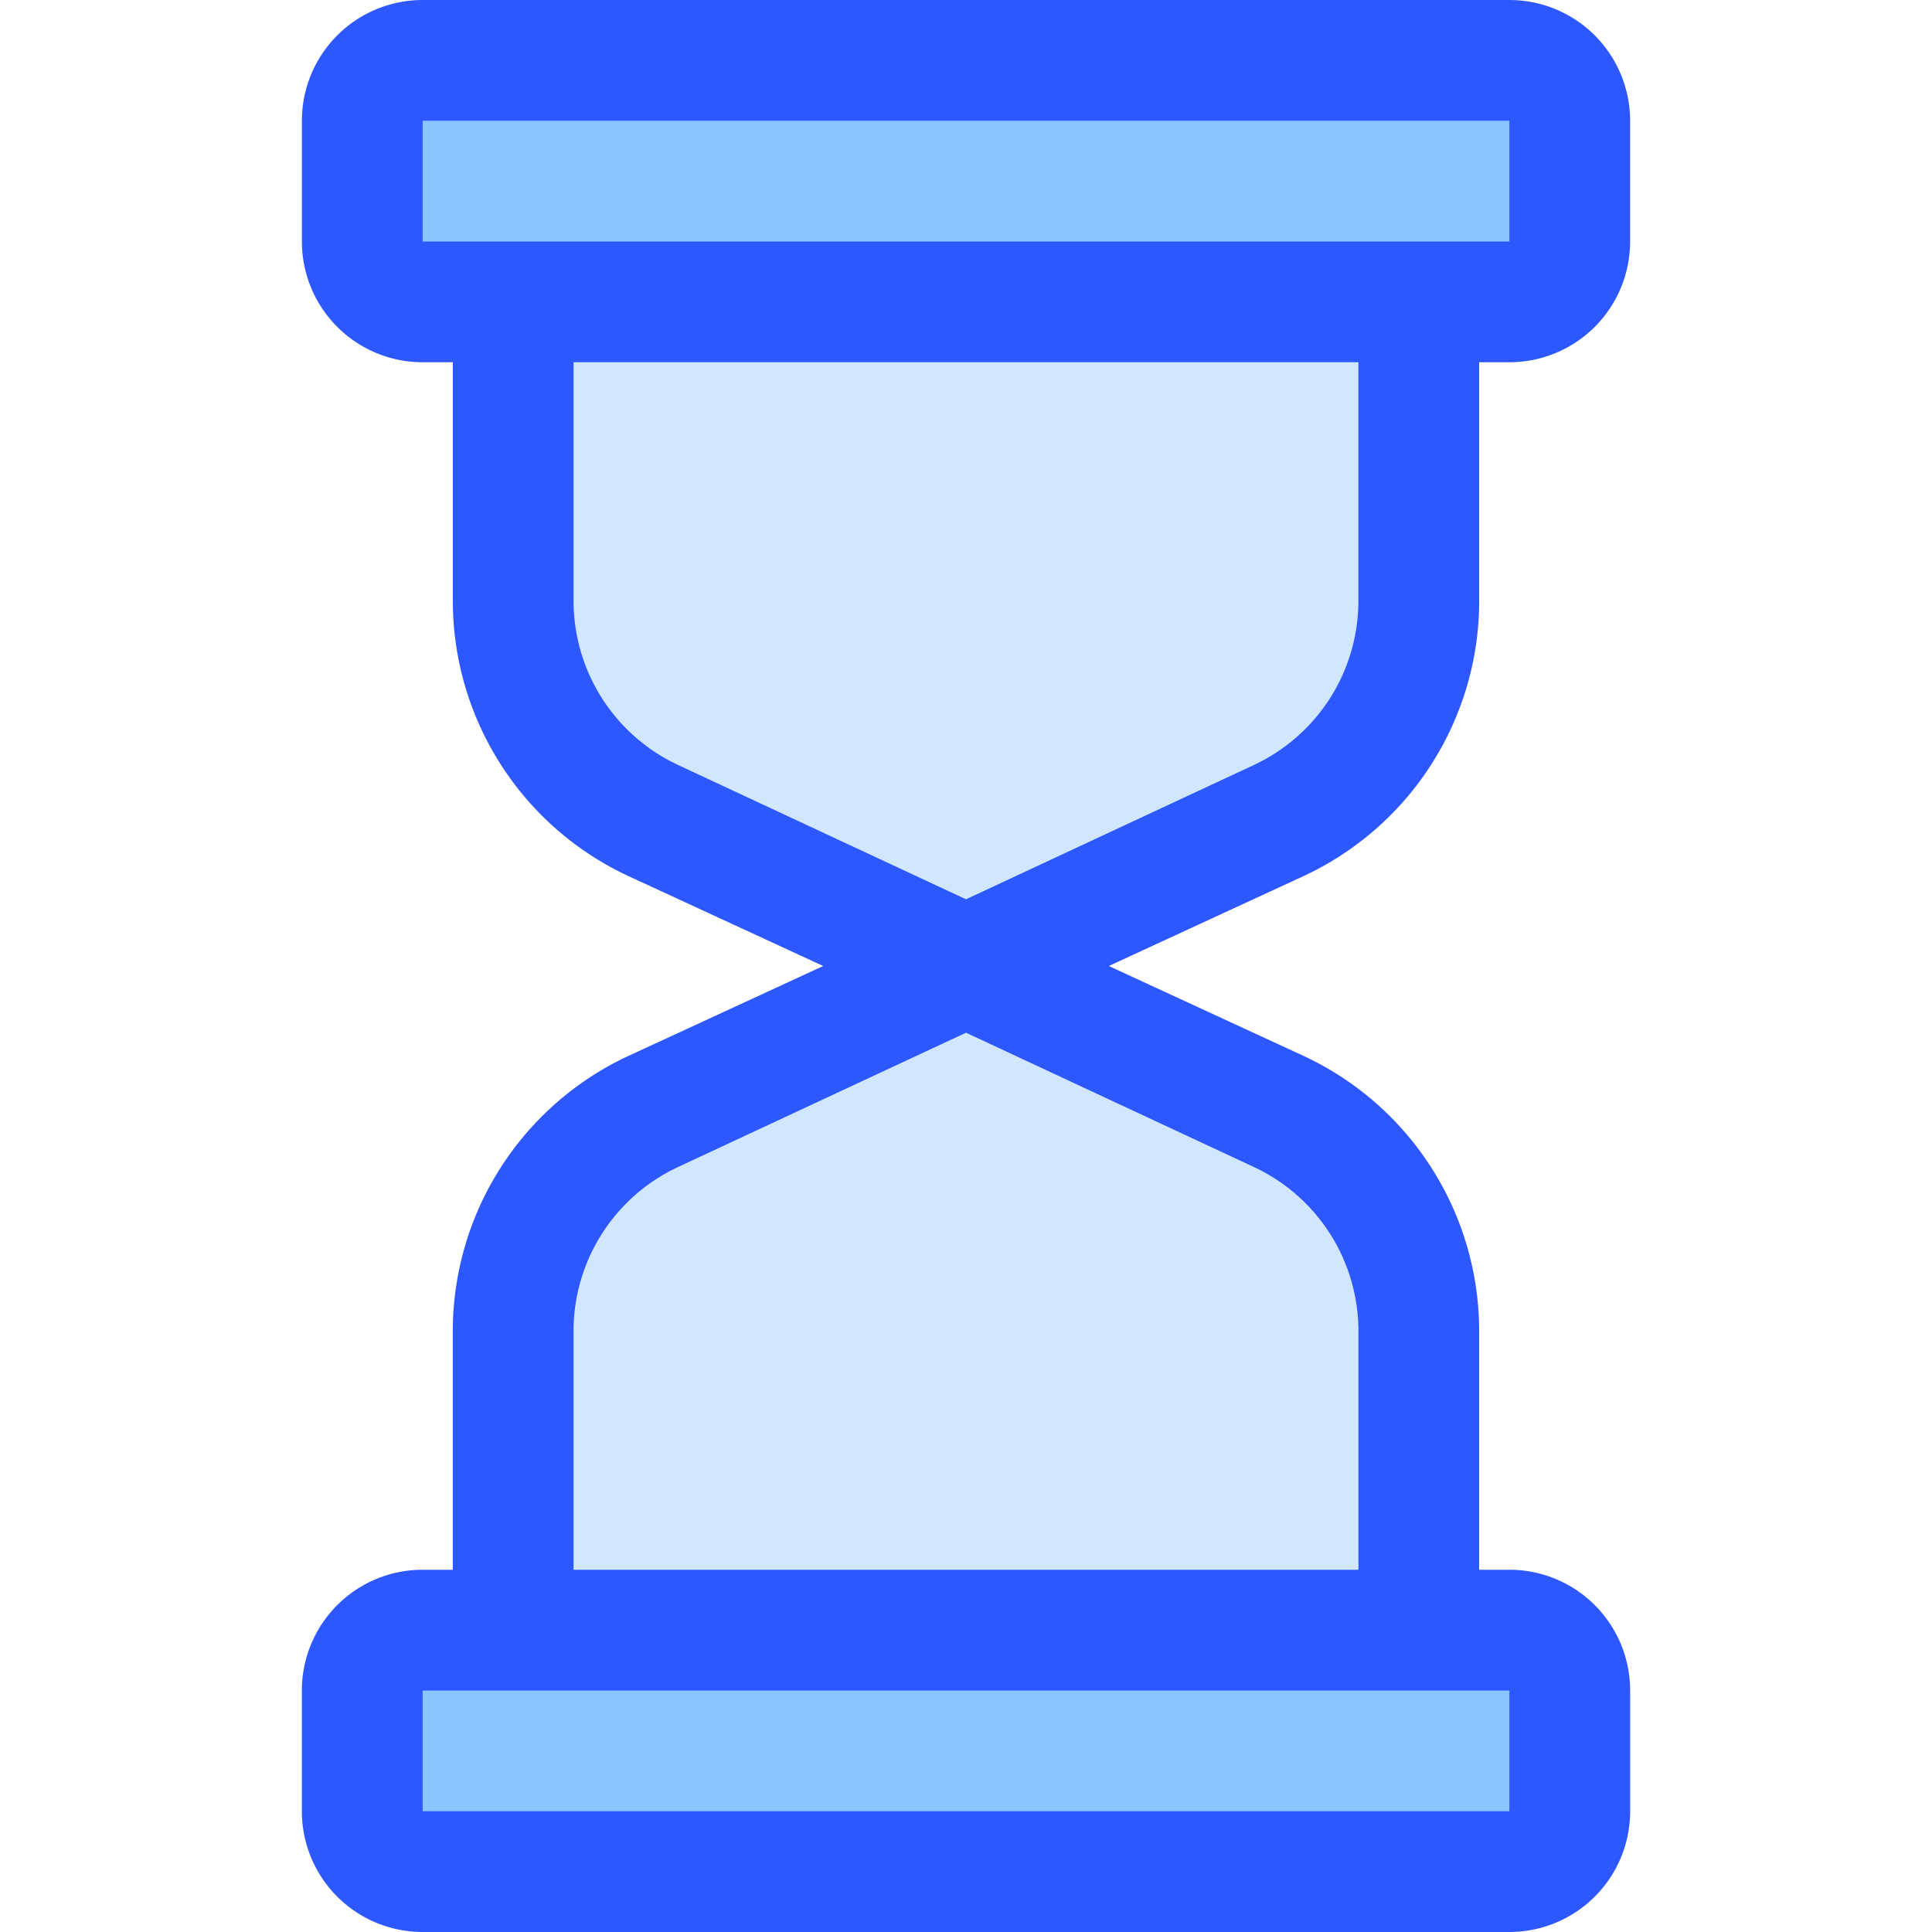 <svg width="58" height="58" viewBox="0 0 58 58" fill="none" xmlns="http://www.w3.org/2000/svg"><g clip-path="url(#a)"><path d="M45.313 1.813H12.687a1.813 1.813 0 0 0-1.812 1.812V7.25c0 1.001.812 1.813 1.813 1.813h32.624a1.813 1.813 0 0 0 1.813-1.813V3.625a1.813 1.813 0 0 0-1.813-1.813zM45.313 48.938H12.687a1.813 1.813 0 0 0-1.812 1.812v3.625c0 1.001.812 1.813 1.813 1.813h32.624a1.813 1.813 0 0 0 1.813-1.813V50.75a1.813 1.813 0 0 0-1.813-1.813z" fill="#8BC4FF"/><path d="M29 29l-9.407-4.395a7.25 7.25 0 0 1-4.187-6.562v-8.98h27.188v8.98a7.25 7.25 0 0 1-4.187 6.562L29 29zM29 29l-9.407 4.395a7.25 7.25 0 0 0-4.187 6.562v8.98h27.188v-8.98a7.25 7.25 0 0 0-4.187-6.562L29 29z" fill="#D1E7FF"/><path d="M44.406 18.043v-7.168h.907a3.625 3.625 0 0 0 3.624-3.625V3.625A3.625 3.625 0 0 0 45.313 0H12.687a3.625 3.625 0 0 0-3.624 3.625V7.25a3.625 3.625 0 0 0 3.624 3.625h.907v7.168a9.117 9.117 0 0 0 5.229 8.238L24.713 29l-5.89 2.719a9.117 9.117 0 0 0-5.23 8.238v7.168h-.905a3.625 3.625 0 0 0-3.626 3.625v3.625A3.625 3.625 0 0 0 12.688 58h32.624a3.625 3.625 0 0 0 3.626-3.625V50.75a3.625 3.625 0 0 0-3.626-3.625h-.906v-7.168a9.117 9.117 0 0 0-5.229-8.238L33.287 29l5.89-2.719a9.117 9.117 0 0 0 5.23-8.238zM12.688 3.625h32.624V7.25H12.688V3.625zm32.624 50.75H12.688V50.75h32.624v3.625zm-4.53-14.418v7.168H17.218v-7.168a5.437 5.437 0 0 1 3.135-4.921L29 31.003l8.646 4.033a5.437 5.437 0 0 1 3.135 4.92zm-3.136-16.993L29 26.997l-8.646-4.033a5.437 5.437 0 0 1-3.135-4.92v-7.169H40.78v7.168a5.437 5.437 0 0 1-3.135 4.921z" fill="#2E58FF"/></g><defs><clipPath id="a"><path fill="#fff" d="M0 0h58v58H0z"/></clipPath></defs></svg>